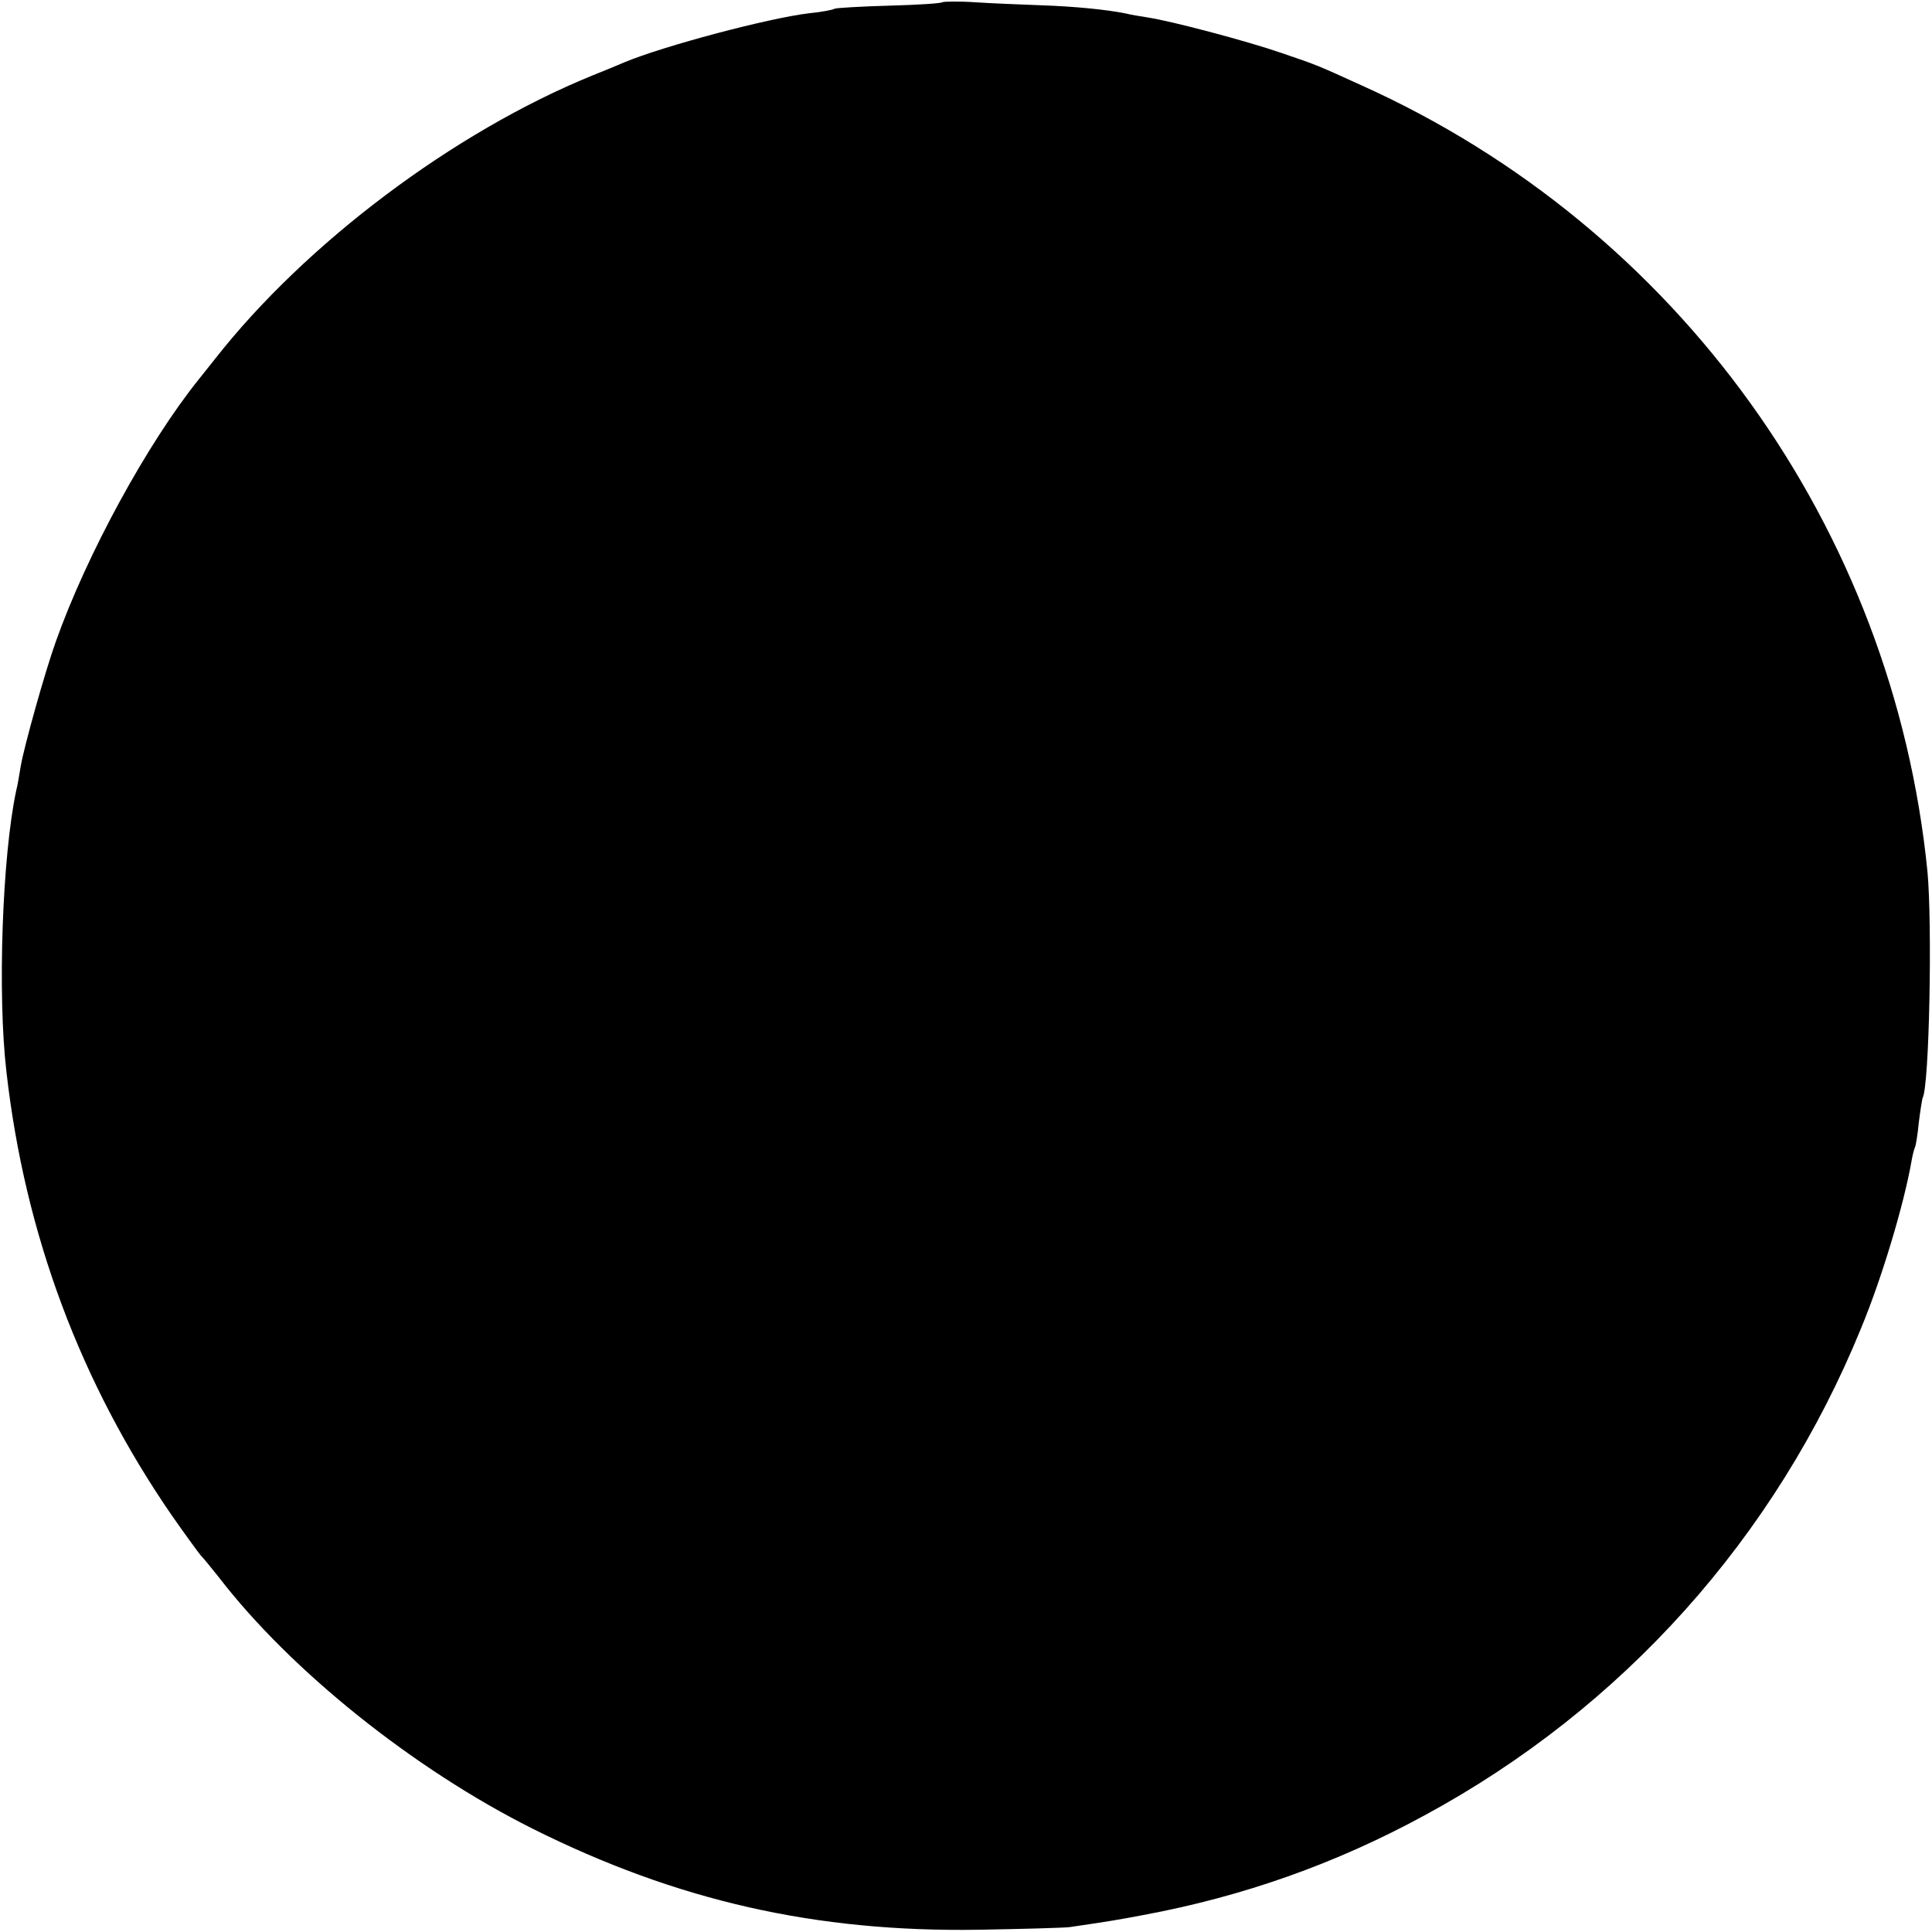 <?xml version="1.0" standalone="no"?>
<!DOCTYPE svg PUBLIC "-//W3C//DTD SVG 20010904//EN"
 "http://www.w3.org/TR/2001/REC-SVG-20010904/DTD/svg10.dtd">
<svg version="1.0" xmlns="http://www.w3.org/2000/svg"
 width="512pt" height="512pt" viewBox="0 0 512 512"
 preserveAspectRatio="xMidYMid meet">
<g transform="translate(0,512) scale(0.1,-0.1)"
fill="#000000" stroke="none">
<path d="M2497 5114 c-3 -3 -66 -7 -141 -9 -74 -2 -139 -6 -144 -8 -4 -3 -35
-9 -67 -12 -109 -13 -387 -87 -490 -130 -16 -7 -55 -23 -85 -35 -368 -150
-760 -445 -1000 -751 -19 -24 -38 -48 -43 -54 -136 -169 -297 -464 -379 -695
-29 -81 -84 -278 -93 -330 -4 -25 -9 -54 -12 -65 -37 -173 -50 -540 -26 -745
49 -432 197 -826 439 -1177 35 -50 70 -98 76 -105 7 -7 29 -34 48 -58 191
-248 516 -508 831 -666 382 -191 750 -275 1184 -268 116 2 224 5 240 7 102 15
127 19 195 32 264 49 510 136 745 264 525 284 931 737 1157 1291 56 135 113
327 133 439 3 19 8 37 10 41 2 3 7 33 10 65 4 33 9 62 10 65 18 30 26 460 13
600 -91 912 -662 1706 -1498 2083 -119 54 -115 53 -215 87 -90 31 -289 84
-355 94 -19 3 -44 7 -55 10 -54 11 -139 19 -225 22 -52 2 -132 5 -176 8 -45 3
-84 2 -87 0z"/>
</g>
</svg>
